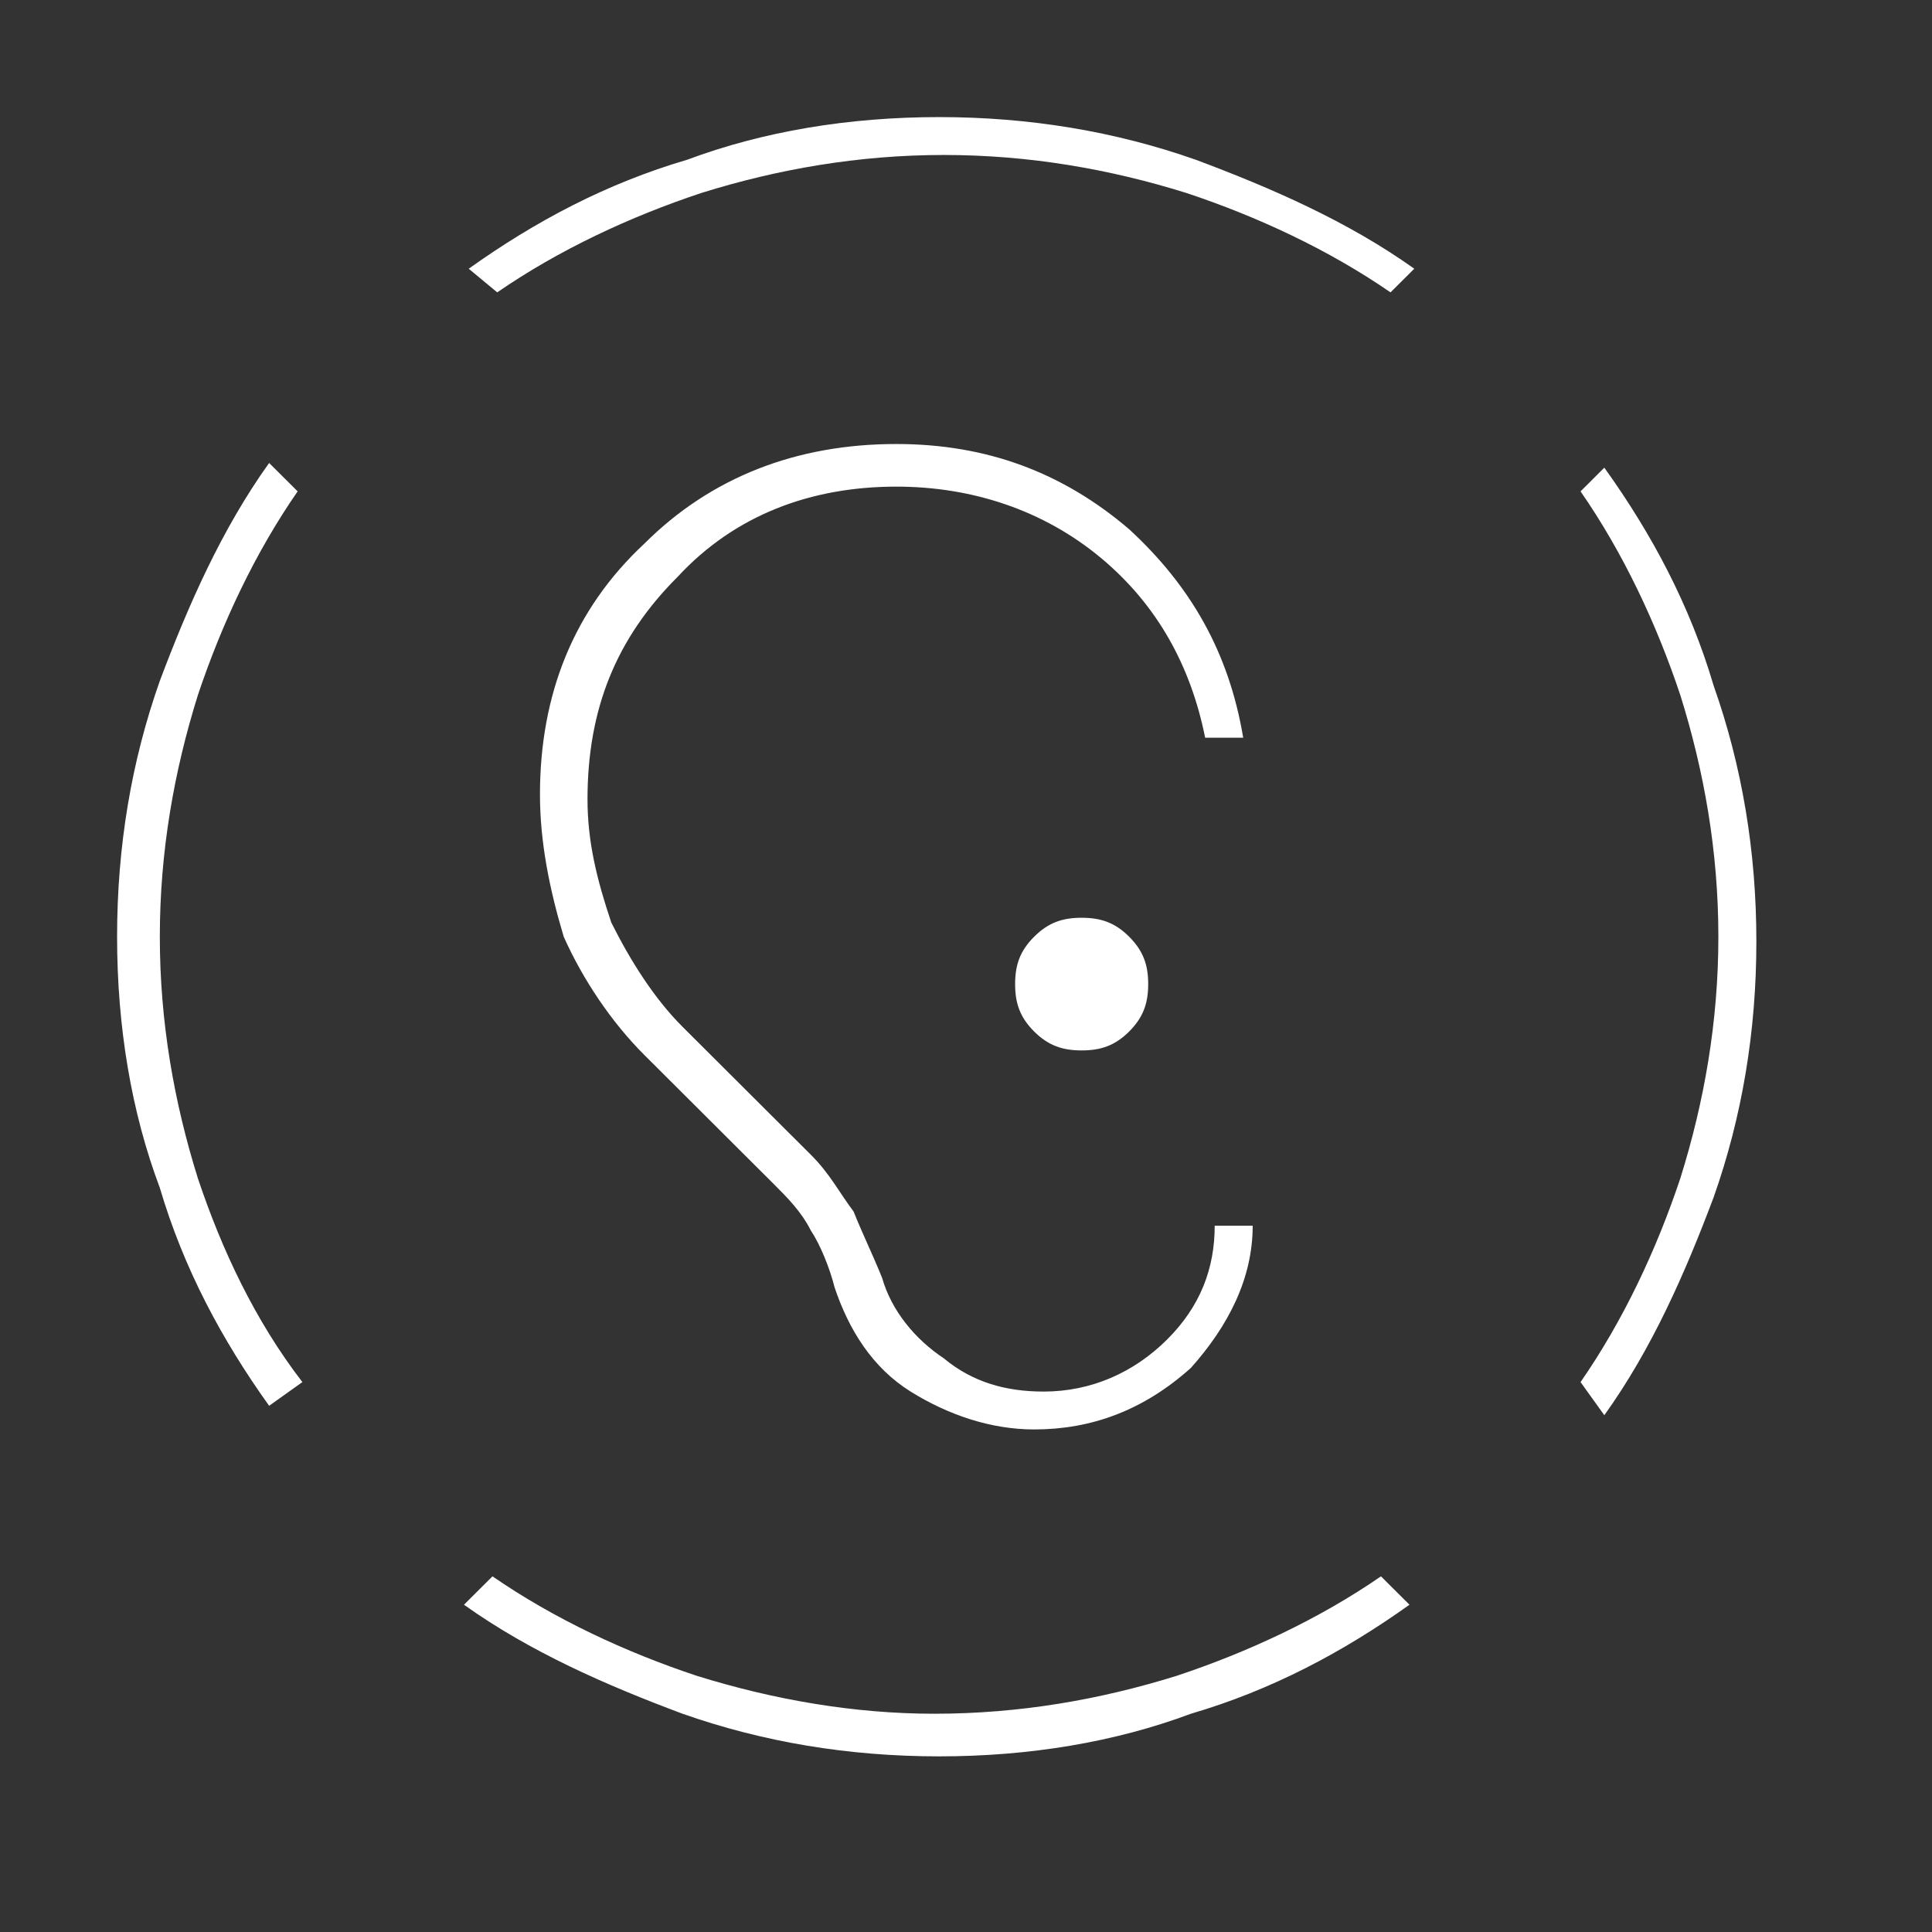 <svg width="33" height="33" viewBox="0 0 33 33" fill="none" xmlns="http://www.w3.org/2000/svg">
<rect x="0" y="0" width="33" height="33" fill="#333333" stroke="none"/>
<g clip-path="url(#clip0_1086_7216)">
<g clip-path="url(#clip1_1086_7216)">
<path d="M16.041 30C14.498 30 13.038 29.757 11.658 29.272C10.359 28.786 9.061 28.22 7.925 27.41L8.412 26.925C9.467 27.653 10.684 28.22 11.901 28.624C13.2 29.029 14.58 29.272 15.959 29.272C17.42 29.272 18.8 29.029 20.099 28.624C21.316 28.22 22.533 27.653 23.588 26.925L24.075 27.41C22.939 28.22 21.722 28.867 20.342 29.272C19.044 29.757 17.583 30 16.041 30ZM17.664 24.416C16.933 24.416 16.203 24.173 15.554 23.769C14.904 23.364 14.499 22.717 14.255 21.988C14.174 21.665 14.012 21.26 13.849 21.017C13.687 20.694 13.444 20.451 13.2 20.208L11.009 18.023C10.441 17.457 9.954 16.728 9.629 16C9.386 15.191 9.223 14.382 9.223 13.572C9.223 11.873 9.791 10.416 11.009 9.283C12.145 8.15 13.606 7.584 15.31 7.584C16.852 7.584 18.151 8.069 19.287 9.04C20.342 10.012 20.991 11.145 21.235 12.601H20.585C20.342 11.387 19.774 10.335 18.8 9.526C17.826 8.717 16.609 8.312 15.31 8.312C13.849 8.312 12.551 8.798 11.577 9.85C10.522 10.902 10.035 12.116 10.035 13.653C10.035 14.382 10.197 15.029 10.441 15.757C10.765 16.405 11.171 17.052 11.658 17.538L13.849 19.723C14.174 20.046 14.336 20.37 14.58 20.694C14.742 21.098 14.904 21.422 15.067 21.827C15.229 22.393 15.635 22.879 16.122 23.202C16.609 23.607 17.177 23.769 17.826 23.769C18.638 23.769 19.368 23.445 19.936 22.879C20.504 22.312 20.748 21.665 20.748 20.936H21.397C21.397 21.827 20.991 22.636 20.342 23.364C19.53 24.093 18.638 24.416 17.664 24.416ZM26.997 23.607C27.727 22.555 28.296 21.341 28.701 20.127C29.107 18.832 29.351 17.457 29.351 16C29.351 14.543 29.107 13.168 28.701 11.873C28.296 10.659 27.727 9.445 26.997 8.393L27.403 7.988C28.215 9.121 28.864 10.335 29.27 11.711C29.756 13.087 30 14.543 30 16.081C30 17.619 29.756 19.075 29.27 20.451C28.783 21.746 28.215 23.041 27.403 24.173L26.997 23.607ZM4.597 24.012C3.786 22.879 3.136 21.665 2.73 20.289C2.243 18.994 2 17.538 2 16C2 14.462 2.243 13.006 2.73 11.63C3.217 10.335 3.786 9.04 4.597 7.908L5.084 8.393C4.354 9.445 3.786 10.659 3.38 11.873C2.974 13.168 2.73 14.543 2.73 16C2.73 17.457 2.974 18.832 3.38 20.127C3.786 21.341 4.354 22.555 5.165 23.607L4.597 24.012ZM18.475 17.942C18.151 17.942 17.907 17.861 17.664 17.619C17.42 17.376 17.339 17.133 17.339 16.809C17.339 16.485 17.42 16.243 17.664 16C17.907 15.757 18.151 15.676 18.475 15.676C18.8 15.676 19.044 15.757 19.287 16C19.53 16.243 19.612 16.485 19.612 16.809C19.612 17.133 19.53 17.376 19.287 17.619C19.044 17.861 18.8 17.942 18.475 17.942ZM8.006 4.59C9.142 3.78 10.359 3.133 11.739 2.728C13.038 2.243 14.498 2 16.041 2C17.583 2 19.044 2.243 20.423 2.728C21.722 3.214 23.02 3.78 24.157 4.59L23.751 4.994C22.696 4.266 21.478 3.699 20.261 3.295C18.962 2.89 17.583 2.647 16.122 2.647C14.661 2.647 13.281 2.89 11.983 3.295C10.765 3.699 9.548 4.266 8.493 4.994L8.006 4.59Z" fill="white"/>
</g>
</g>
<defs>
<clipPath id="clip0_1086_7216">
<rect width="32.208" height="32.132" fill="white" transform="translate(0.408 0.434)"/>
</clipPath>
<clipPath id="clip1_1086_7216">
<rect width="32.2" height="32.2" fill="white"/>
</clipPath>
</defs>
</svg>
